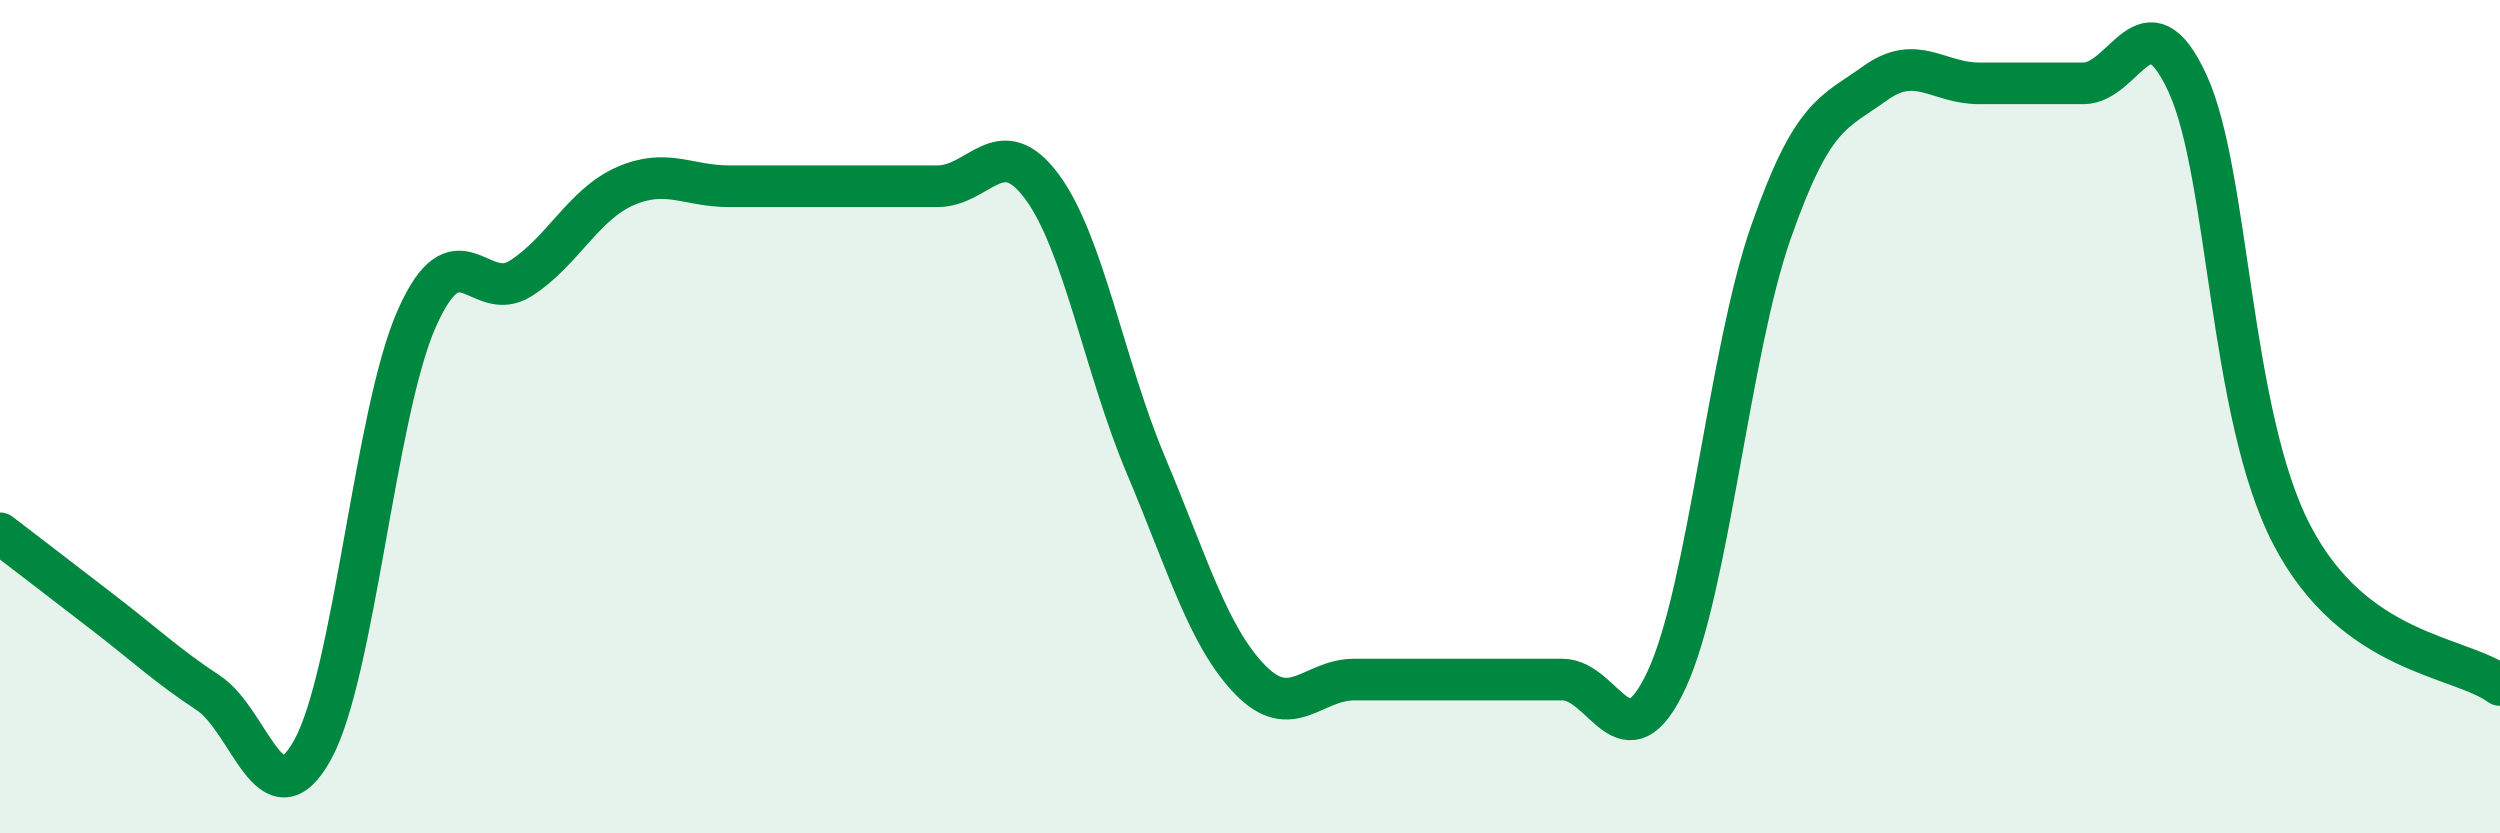 
    <svg width="60" height="20" viewBox="0 0 60 20" xmlns="http://www.w3.org/2000/svg">
      <path
        d="M 0,12.8 C 0.5,13.18 1.5,13.95 2.5,14.72 C 3.5,15.49 4,15.97 5,16.63 C 6,17.29 6.5,19.8 7.5,18 C 8.5,16.2 9,9.91 10,7.65 C 11,5.39 11.5,7.32 12.5,6.68 C 13.5,6.04 14,4.91 15,4.47 C 16,4.03 16.5,4.47 17.5,4.47 C 18.5,4.47 19,4.47 20,4.47 C 21,4.47 21.5,4.47 22.5,4.47 C 23.5,4.47 24,3.13 25,4.47 C 26,5.81 26.5,8.79 27.5,11.16 C 28.5,13.53 29,15.28 30,16.31 C 31,17.34 31.5,16.31 32.5,16.31 C 33.5,16.31 34,16.31 35,16.31 C 36,16.31 36.5,16.31 37.5,16.31 C 38.5,16.31 39,18.46 40,16.31 C 41,14.16 41.5,8.44 42.5,5.58 C 43.5,2.72 44,2.72 45,2 C 46,1.28 46.5,2 47.5,2 C 48.5,2 49,2 50,2 C 51,2 51.5,-0.17 52.5,2 C 53.5,4.17 53.5,9.94 55,12.83 C 56.5,15.72 59,15.72 60,16.44L60 20L0 20Z"
        fill="#008740"
        opacity="0.1"
        stroke-linecap="round"
        stroke-linejoin="round"
      />
      <path
        d="M 0,12.8 C 0.5,13.18 1.5,13.95 2.5,14.72 C 3.5,15.49 4,15.97 5,16.63 C 6,17.29 6.5,19.8 7.5,18 C 8.5,16.2 9,9.91 10,7.65 C 11,5.39 11.5,7.32 12.5,6.68 C 13.5,6.04 14,4.91 15,4.47 C 16,4.03 16.5,4.47 17.5,4.47 C 18.5,4.47 19,4.47 20,4.47 C 21,4.47 21.5,4.47 22.5,4.47 C 23.5,4.47 24,3.13 25,4.47 C 26,5.81 26.5,8.79 27.5,11.16 C 28.5,13.53 29,15.28 30,16.31 C 31,17.34 31.5,16.31 32.5,16.31 C 33.5,16.31 34,16.31 35,16.31 C 36,16.31 36.5,16.31 37.5,16.31 C 38.5,16.31 39,18.46 40,16.31 C 41,14.16 41.5,8.44 42.5,5.58 C 43.5,2.72 44,2.72 45,2 C 46,1.28 46.5,2 47.5,2 C 48.5,2 49,2 50,2 C 51,2 51.5,-0.17 52.5,2 C 53.5,4.17 53.5,9.94 55,12.83 C 56.5,15.72 59,15.72 60,16.44"
        stroke="#008740"
        stroke-width="1"
        fill="none"
        stroke-linecap="round"
        stroke-linejoin="round"
      />
    </svg>
  